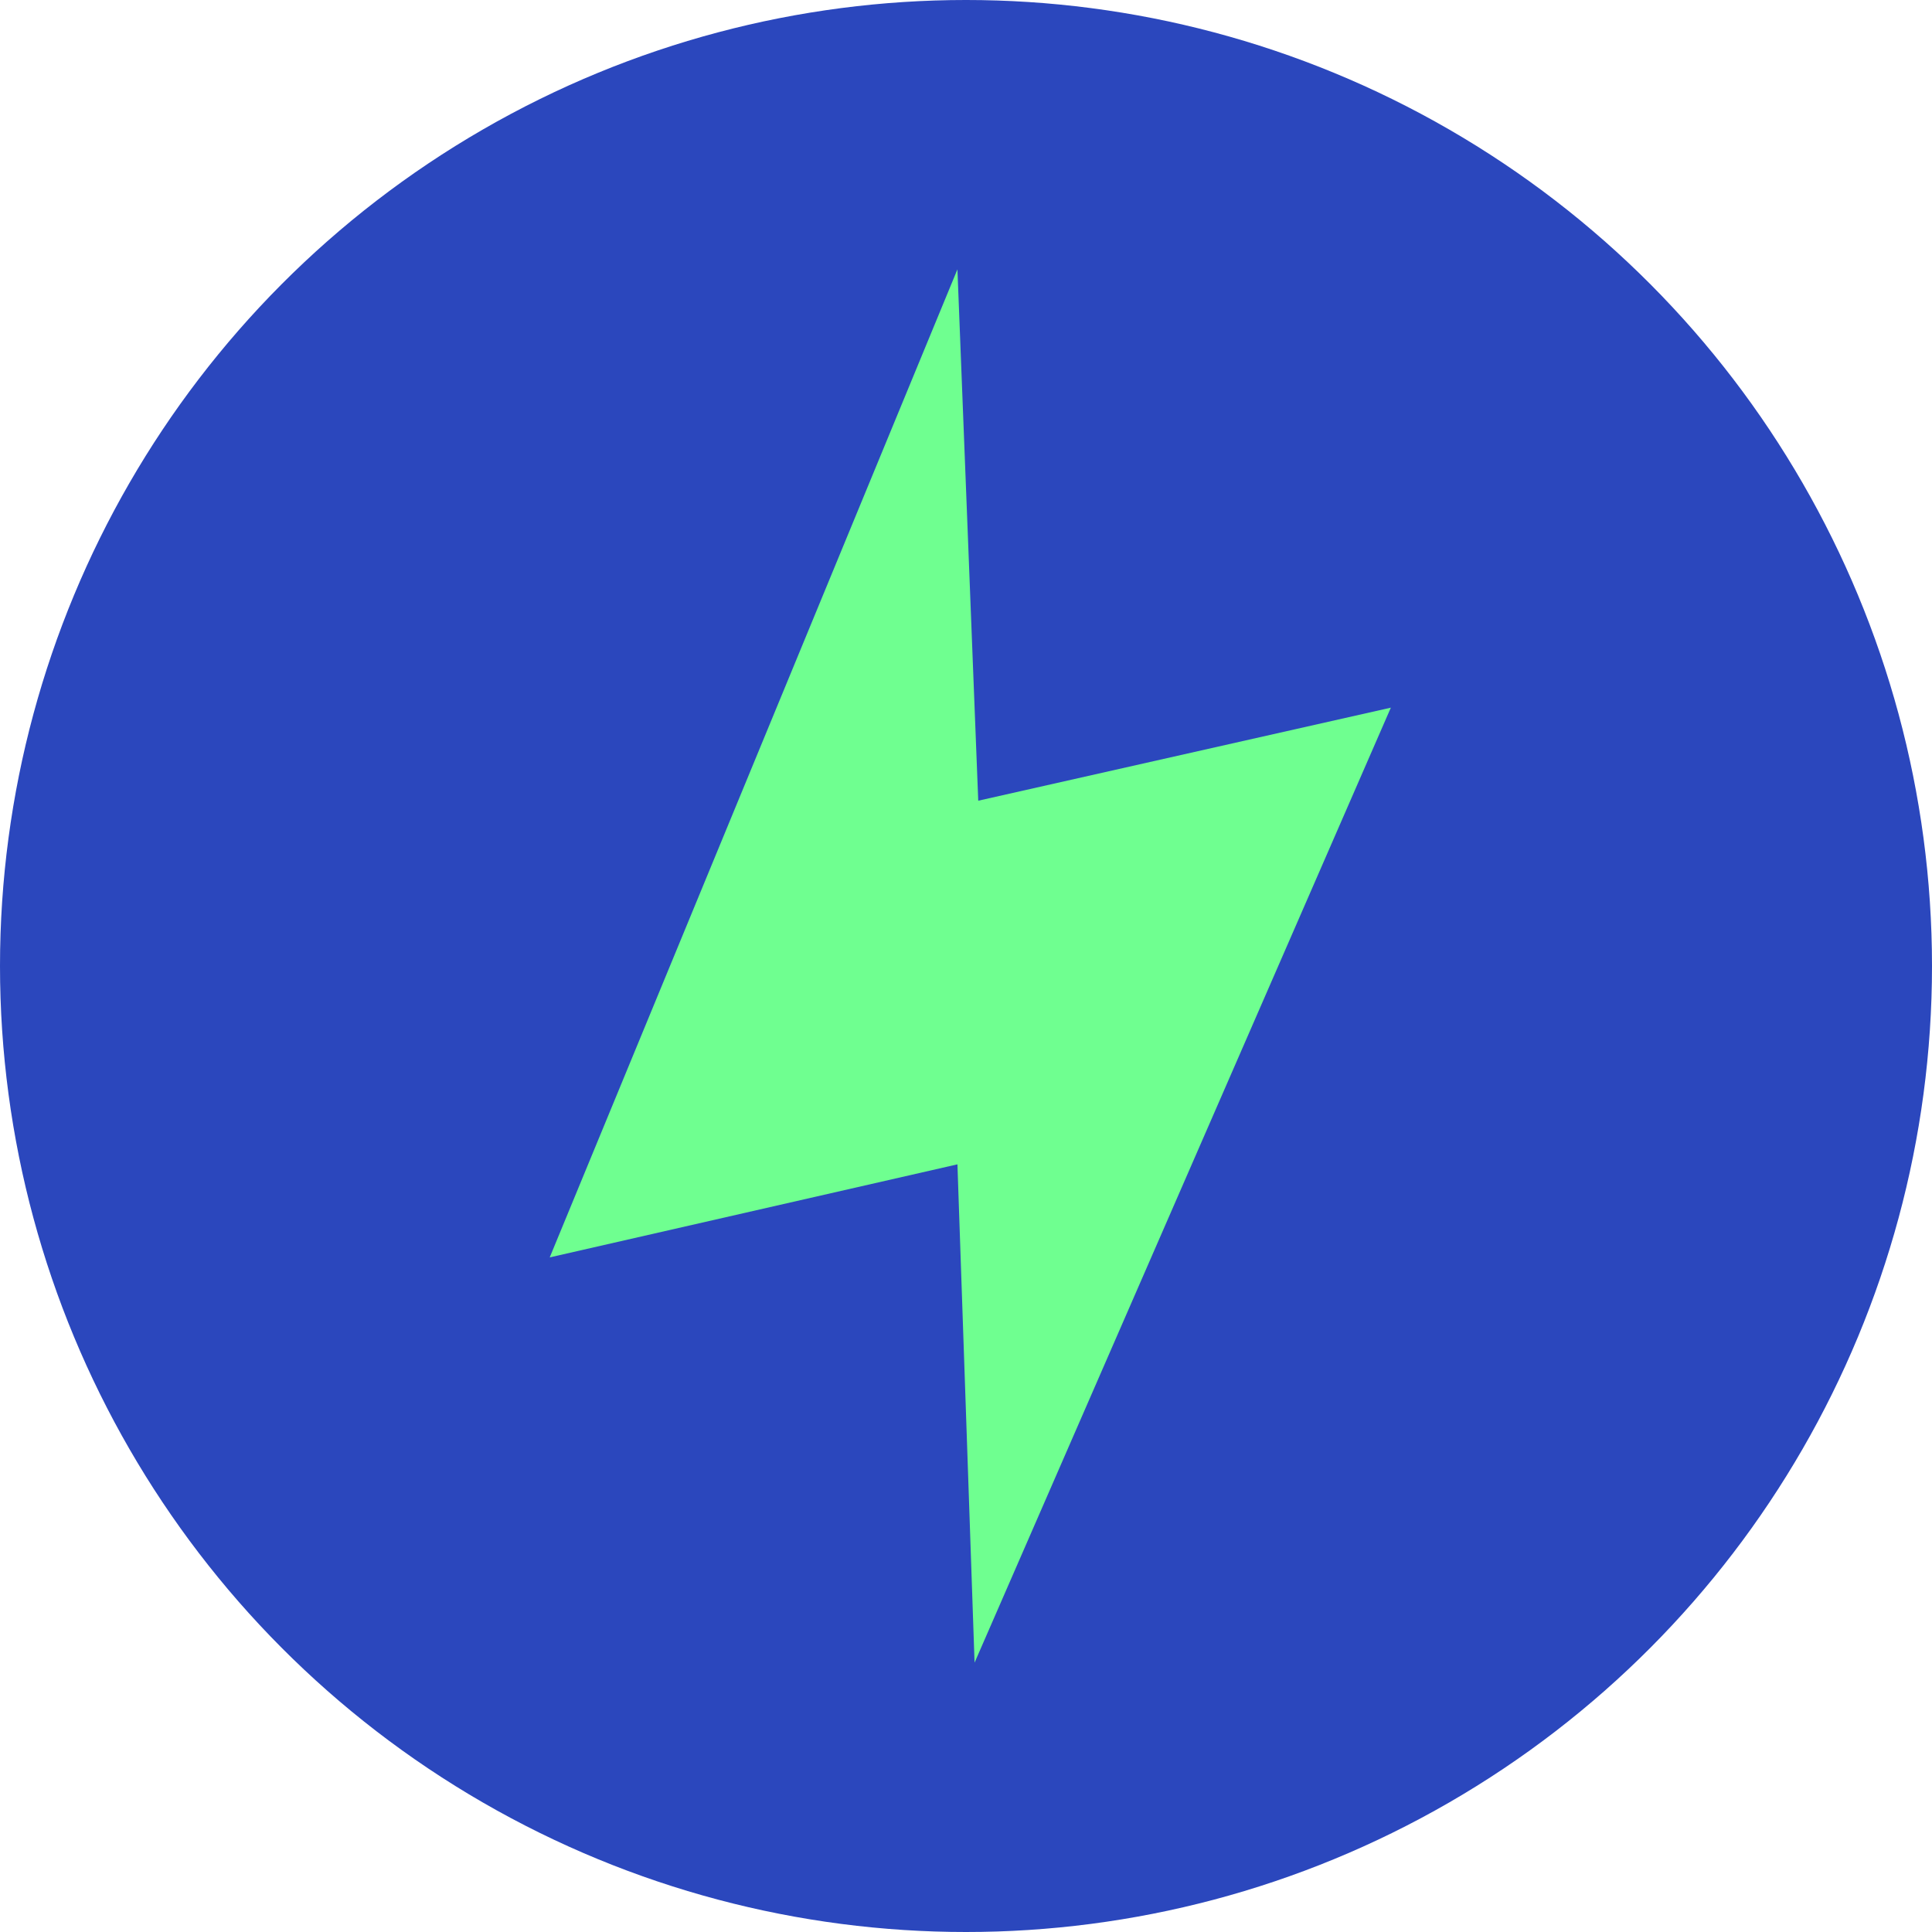 <?xml version="1.0" encoding="utf-8"?>
<!-- Generator: Adobe Illustrator 28.3.0, SVG Export Plug-In . SVG Version: 6.00 Build 0)  -->
<svg version="1.1" id="Camada_1" xmlns="http://www.w3.org/2000/svg" xmlns:xlink="http://www.w3.org/1999/xlink" x="0px" y="0px"
	 viewBox="0 0 157.8 157.8" style="enable-background:new 0 0 157.8 157.8;" xml:space="preserve">
<style type="text/css">
	.st0{fill:#2B47BD;}
	.st1{fill:#6FFF90;}
</style>
<g>
	<circle class="st0" cx="78.9" cy="78.9" r="78.9"/>
	<polygon class="st1" points="78.2,22 44.9,102.7 78.2,95.1 79.6,135.8 113.6,57.8 79.9,65.4 	"/>
</g>
</svg>
